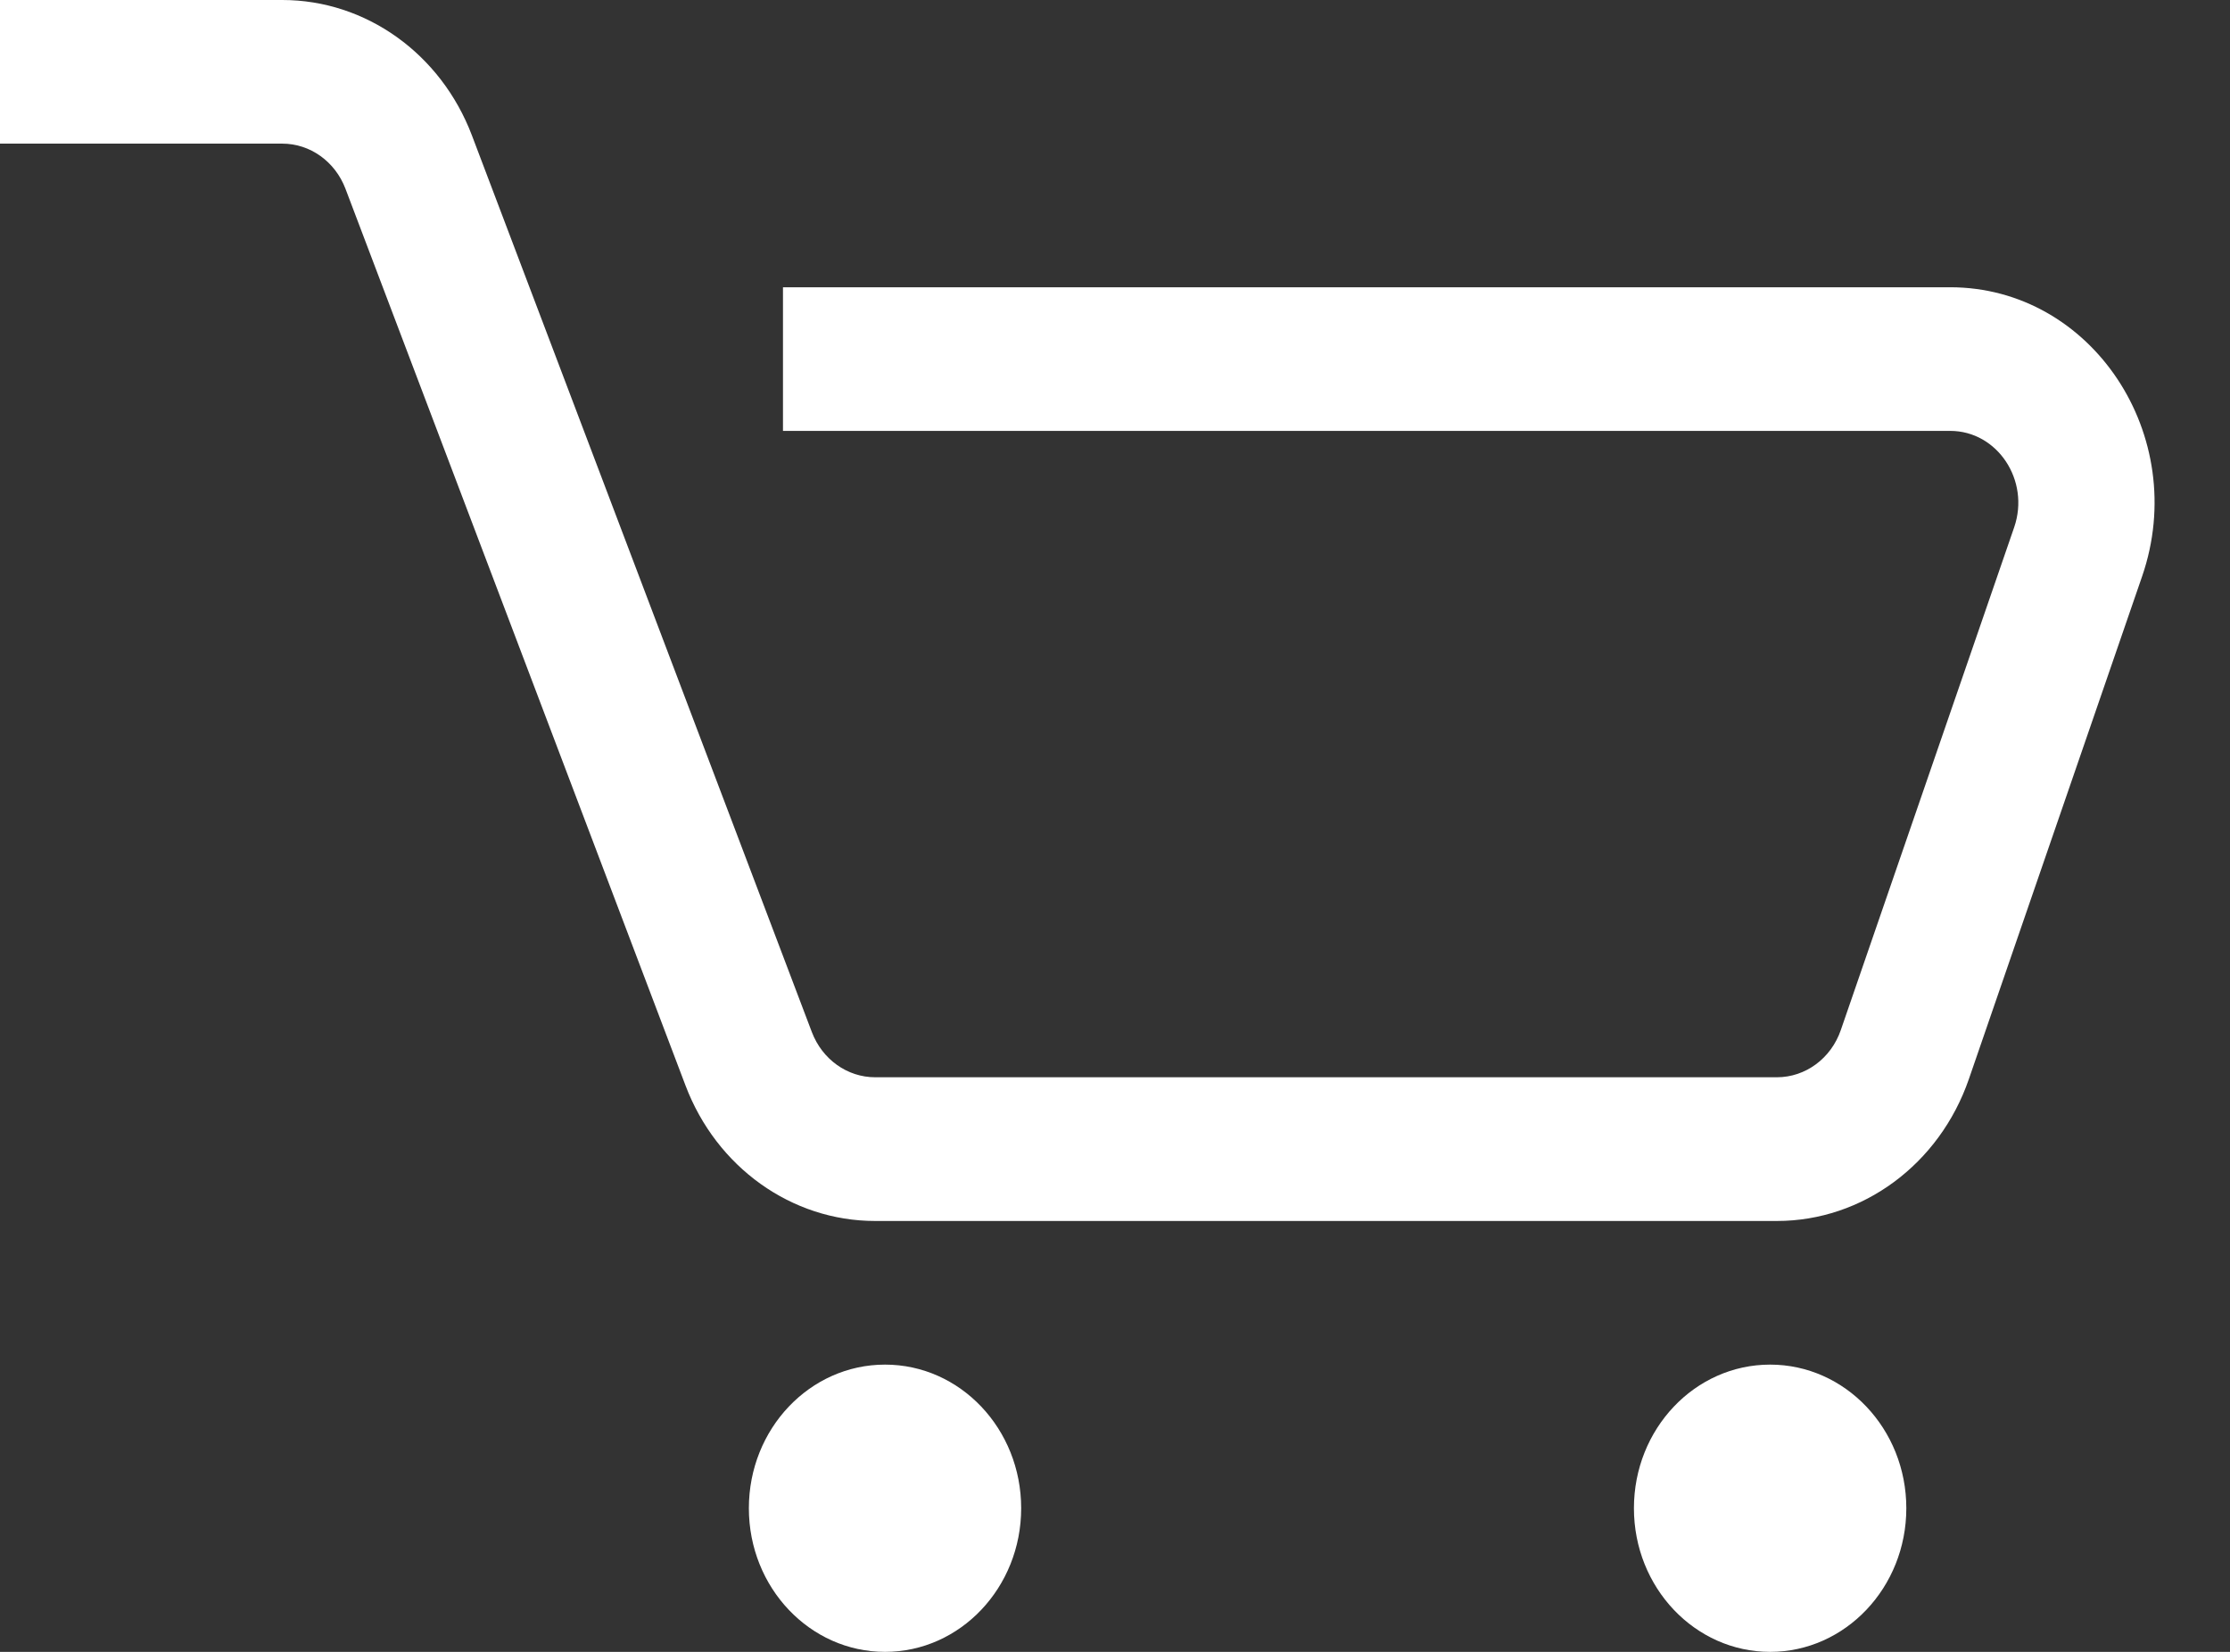 <svg width="27" height="20" viewBox="0 0 27 20" fill="none" xmlns="http://www.w3.org/2000/svg">
<rect x="0" y="0" width="27" height="20" fill="#333333" stroke="none"/>
<path fill-rule="evenodd" clip-rule="evenodd" d="M3.418 1.739H0V0H3.418C4.429 0 5.338 0.649 5.714 1.64L9.83 12.497C9.956 12.827 10.259 13.043 10.596 13.043H21.514C21.86 13.043 22.17 12.815 22.288 12.471L24.387 6.384C24.582 5.817 24.184 5.217 23.612 5.217H9.48V3.478H23.612C25.328 3.478 26.522 5.277 25.936 6.978L23.838 13.066C23.482 14.096 22.553 14.783 21.514 14.783H10.596C9.584 14.783 8.675 14.133 8.3 13.143L4.183 2.286C4.058 1.956 3.755 1.739 3.418 1.739Z" fill="white"/>
<path d="M12.364 18.261C12.364 19.221 11.626 20 10.716 20C9.805 20 9.067 19.221 9.067 18.261C9.067 17.3 9.805 16.522 10.716 16.522C11.626 16.522 12.364 17.3 12.364 18.261Z" fill="white"/>
<path d="M23.081 18.261C23.081 19.221 22.342 20 21.432 20C20.521 20 19.783 19.221 19.783 18.261C19.783 17.3 20.521 16.522 21.432 16.522C22.342 16.522 23.081 17.3 23.081 18.261Z" fill="white"/>
</svg>
